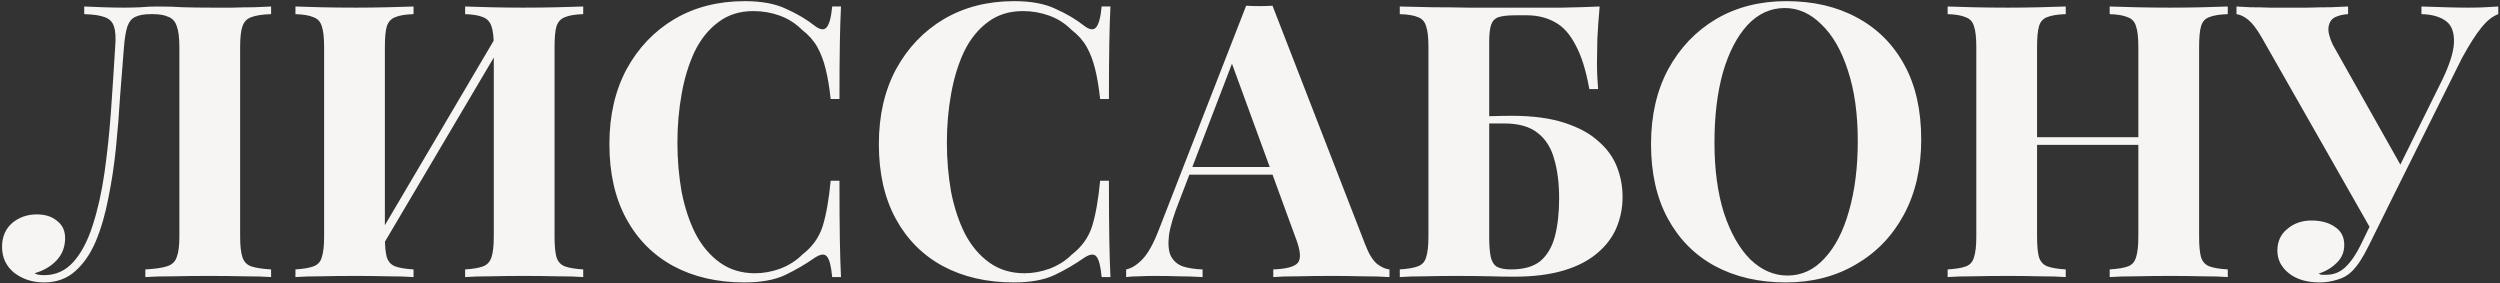 <?xml version="1.0" encoding="UTF-8"?> <svg xmlns="http://www.w3.org/2000/svg" width="785" height="89" viewBox="0 0 785 89" fill="none"><rect x="0" y="0" width="785" height="89" fill="#333333" stroke="none"/><path d="M85.124 2.04V4.44C82.404 4.52 80.324 4.84 78.884 5.4C77.524 5.88 76.604 6.84 76.124 8.28C75.644 9.64 75.404 11.8 75.404 14.76V74.28C75.404 77.16 75.644 79.32 76.124 80.76C76.604 82.2 77.524 83.16 78.884 83.64C80.324 84.12 82.404 84.44 85.124 84.6V87C82.964 86.84 80.124 86.76 76.604 86.76C73.164 86.68 69.484 86.64 65.564 86.64C61.804 86.64 58.124 86.68 54.524 86.76C50.924 86.76 47.964 86.84 45.644 87V84.6C48.604 84.44 50.844 84.12 52.364 83.64C53.964 83.16 55.004 82.2 55.484 80.76C56.044 79.32 56.324 77.16 56.324 74.28V14.76C56.324 11.8 56.044 9.6 55.484 8.16C55.004 6.72 54.124 5.76 52.844 5.28C51.644 4.72 50.044 4.44 48.044 4.44H47.204C45.284 4.44 43.724 4.72 42.524 5.28C41.404 5.76 40.564 6.76 40.004 8.28C39.524 9.72 39.164 11.88 38.924 14.76C38.524 19.48 38.124 24.56 37.724 30C37.404 35.44 36.964 40.92 36.404 46.44C35.844 51.96 35.044 57.24 34.004 62.28C33.044 67.32 31.724 71.84 30.044 75.84C28.364 79.76 26.204 82.88 23.564 85.2C20.924 87.52 17.684 88.68 13.844 88.68C10.244 88.68 7.124 87.68 4.484 85.68C1.924 83.6 0.644 80.88 0.644 77.52C0.644 74.4 1.684 71.92 3.764 70.08C5.924 68.24 8.524 67.32 11.564 67.32C14.204 67.32 16.324 68 17.924 69.36C19.604 70.64 20.444 72.44 20.444 74.76C20.444 77.56 19.524 79.92 17.684 81.84C15.924 83.68 13.644 85 10.844 85.8C11.244 86.04 11.684 86.2 12.164 86.28C12.724 86.36 13.284 86.4 13.844 86.4C17.524 86.4 20.604 85 23.084 82.2C25.564 79.4 27.564 75.6 29.084 70.8C30.684 65.92 31.924 60.4 32.804 54.24C33.684 48.08 34.364 41.64 34.844 34.92C35.324 28.12 35.764 21.4 36.164 14.76C36.404 11.96 36.284 9.84 35.804 8.4C35.404 6.96 34.444 5.96 32.924 5.4C31.484 4.84 29.324 4.52 26.444 4.44V2.04C28.124 2.12 30.124 2.2 32.444 2.28C34.764 2.36 36.884 2.4 38.804 2.4C40.644 2.4 42.404 2.36 44.084 2.28C45.844 2.12 47.604 2.04 49.364 2.04C52.404 2.04 55.164 2.12 57.644 2.28C60.124 2.36 63.084 2.4 66.524 2.4C68.524 2.4 70.684 2.4 73.004 2.4C75.404 2.32 77.644 2.28 79.724 2.28C81.884 2.2 83.684 2.12 85.124 2.04ZM129.851 2.04V4.44C127.291 4.52 125.371 4.84 124.091 5.4C122.811 5.88 121.931 6.84 121.451 8.28C121.051 9.64 120.851 11.8 120.851 14.76V74.28C120.851 77.16 121.051 79.32 121.451 80.76C121.931 82.2 122.811 83.16 124.091 83.64C125.371 84.12 127.291 84.44 129.851 84.6V87C127.691 86.84 124.971 86.76 121.691 86.76C118.411 86.68 115.091 86.64 111.731 86.64C107.811 86.64 104.171 86.68 100.811 86.76C97.531 86.76 94.851 86.84 92.771 87V84.6C95.251 84.44 97.131 84.12 98.411 83.64C99.771 83.16 100.651 82.2 101.051 80.76C101.531 79.32 101.771 77.16 101.771 74.28V14.76C101.771 11.8 101.531 9.64 101.051 8.28C100.651 6.84 99.771 5.88 98.411 5.4C97.131 4.84 95.251 4.52 92.771 4.44V2.04C94.851 2.12 97.531 2.2 100.811 2.28C104.171 2.36 107.811 2.4 111.731 2.4C115.091 2.4 118.411 2.36 121.691 2.28C124.971 2.2 127.691 2.12 129.851 2.04ZM157.451 8.64C157.451 8.64 157.451 9.08 157.451 9.96C157.451 10.76 157.451 11.6 157.451 12.48C157.531 13.36 157.571 13.8 157.571 13.8L117.491 81.6L116.411 78.24L157.451 8.64ZM183.131 2.04V4.44C180.571 4.52 178.651 4.84 177.371 5.4C176.091 5.88 175.211 6.84 174.731 8.28C174.331 9.64 174.131 11.8 174.131 14.76V74.28C174.131 77.16 174.331 79.32 174.731 80.76C175.211 82.2 176.091 83.16 177.371 83.64C178.651 84.12 180.571 84.44 183.131 84.6V87C181.051 86.84 178.331 86.76 174.971 86.76C171.611 86.68 168.011 86.64 164.171 86.64C160.811 86.64 157.451 86.68 154.091 86.76C150.811 86.76 148.131 86.84 146.051 87V84.6C148.531 84.44 150.411 84.12 151.691 83.64C152.971 83.16 153.851 82.2 154.331 80.76C154.811 79.32 155.051 77.16 155.051 74.28V14.76C155.051 11.8 154.811 9.64 154.331 8.28C153.851 6.84 152.971 5.88 151.691 5.4C150.411 4.84 148.531 4.52 146.051 4.44V2.04C148.131 2.12 150.811 2.2 154.091 2.28C157.451 2.36 160.811 2.4 164.171 2.4C168.011 2.4 171.611 2.36 174.971 2.28C178.331 2.2 181.051 2.12 183.131 2.04ZM233.831 0.36C239.111 0.36 243.431 1.16 246.791 2.76C250.231 4.28 253.271 6.08 255.911 8.16C257.511 9.36 258.711 9.52 259.511 8.64C260.391 7.68 260.991 5.48 261.311 2.04H264.071C263.911 5.16 263.791 8.96 263.711 13.44C263.631 17.84 263.591 23.72 263.591 31.08H260.831C260.431 27.4 259.911 24.28 259.271 21.72C258.631 19.08 257.751 16.76 256.631 14.76C255.511 12.76 253.911 10.96 251.831 9.36C249.831 7.36 247.511 5.88 244.871 4.92C242.231 3.96 239.471 3.48 236.591 3.48C232.271 3.48 228.591 4.64 225.551 6.96C222.511 9.2 220.031 12.28 218.111 16.2C216.271 20.12 214.911 24.56 214.031 29.52C213.151 34.4 212.711 39.48 212.711 44.76C212.711 50.12 213.151 55.28 214.031 60.24C214.991 65.12 216.431 69.48 218.351 73.32C220.351 77.16 222.911 80.2 226.031 82.44C229.151 84.68 232.831 85.8 237.071 85.8C239.711 85.8 242.351 85.32 244.991 84.36C247.711 83.32 250.031 81.84 251.951 79.92C255.071 77.52 257.191 74.56 258.311 71.04C259.431 67.44 260.271 62.68 260.831 56.76H263.591C263.591 64.36 263.631 70.52 263.711 75.24C263.791 79.88 263.911 83.8 264.071 87H261.311C260.991 83.56 260.431 81.4 259.631 80.52C258.911 79.64 257.671 79.76 255.911 80.88C252.951 82.96 249.791 84.8 246.431 86.4C243.151 87.92 238.911 88.68 233.711 88.68C225.231 88.68 217.791 86.96 211.391 83.52C205.071 80.08 200.151 75.12 196.631 68.64C193.111 62.16 191.351 54.36 191.351 45.24C191.351 36.28 193.151 28.44 196.751 21.72C200.431 15 205.431 9.76 211.751 6C218.151 2.24 225.511 0.36 233.831 0.36ZM318.441 0.36C323.721 0.36 328.041 1.16 331.401 2.76C334.841 4.28 337.881 6.08 340.521 8.16C342.121 9.36 343.321 9.52 344.121 8.64C345.001 7.68 345.601 5.48 345.921 2.04H348.681C348.521 5.16 348.401 8.96 348.321 13.44C348.241 17.84 348.201 23.72 348.201 31.08H345.441C345.041 27.4 344.521 24.28 343.881 21.72C343.241 19.08 342.361 16.76 341.241 14.76C340.121 12.76 338.521 10.96 336.441 9.36C334.441 7.36 332.121 5.88 329.481 4.92C326.841 3.96 324.081 3.48 321.201 3.48C316.881 3.48 313.201 4.64 310.161 6.96C307.121 9.2 304.641 12.28 302.721 16.2C300.881 20.12 299.521 24.56 298.641 29.52C297.761 34.4 297.321 39.48 297.321 44.76C297.321 50.12 297.761 55.28 298.641 60.24C299.601 65.12 301.041 69.48 302.961 73.32C304.961 77.16 307.521 80.2 310.641 82.44C313.761 84.68 317.441 85.8 321.681 85.8C324.321 85.8 326.961 85.32 329.601 84.36C332.321 83.32 334.641 81.84 336.561 79.92C339.681 77.52 341.801 74.56 342.921 71.04C344.041 67.44 344.881 62.68 345.441 56.76H348.201C348.201 64.36 348.241 70.52 348.321 75.24C348.401 79.88 348.521 83.8 348.681 87H345.921C345.601 83.56 345.041 81.4 344.241 80.52C343.521 79.64 342.281 79.76 340.521 80.88C337.561 82.96 334.401 84.8 331.041 86.4C327.761 87.92 323.521 88.68 318.321 88.68C309.841 88.68 302.401 86.96 296.001 83.52C289.681 80.08 284.761 75.12 281.241 68.64C277.721 62.16 275.961 54.36 275.961 45.24C275.961 36.28 277.761 28.44 281.361 21.72C285.041 15 290.041 9.76 296.361 6C302.761 2.24 310.121 0.36 318.441 0.36ZM399.57 1.8L428.73 76.92C429.85 79.8 431.09 81.8 432.45 82.92C433.89 83.96 435.17 84.52 436.29 84.6V87C433.89 86.84 431.05 86.76 427.77 86.76C424.57 86.68 421.33 86.64 418.05 86.64C414.37 86.64 410.89 86.68 407.61 86.76C404.33 86.76 401.73 86.84 399.81 87V84.6C403.89 84.44 406.45 83.76 407.49 82.56C408.61 81.28 408.37 78.6 406.77 74.52L386.37 18.72L388.53 15.6L370.29 63.12C368.53 67.52 367.45 71.12 367.05 73.92C366.73 76.72 366.93 78.88 367.65 80.4C368.45 81.92 369.69 83 371.37 83.64C373.13 84.2 375.21 84.52 377.61 84.6V87C374.97 86.84 372.45 86.76 370.05 86.76C367.65 86.68 365.21 86.64 362.73 86.64C360.97 86.64 359.29 86.68 357.69 86.76C356.17 86.76 354.81 86.84 353.61 87V84.6C355.29 84.28 357.01 83.2 358.77 81.36C360.53 79.52 362.25 76.4 363.93 72L391.29 1.8C392.57 1.88 393.93 1.92 395.37 1.92C396.89 1.92 398.29 1.88 399.57 1.8ZM407.97 52.44V54.84H372.21L373.41 52.44H407.97ZM502.289 2.04C501.969 5.56 501.729 8.96 501.569 12.24C501.489 15.52 501.449 18.04 501.449 19.8C501.449 21.4 501.489 22.92 501.569 24.36C501.649 25.8 501.729 27 501.809 27.96H499.049C498.009 22.12 496.569 17.52 494.729 14.16C492.969 10.72 490.809 8.32 488.249 6.96C485.689 5.52 482.729 4.8 479.369 4.8H475.889C473.489 4.8 471.689 5 470.489 5.4C469.369 5.8 468.609 6.6 468.209 7.8C467.809 8.92 467.609 10.76 467.609 13.32V74.28C467.609 77 467.769 79.12 468.089 80.64C468.409 82.08 469.049 83.12 470.009 83.76C471.049 84.32 472.529 84.6 474.449 84.6C478.449 84.6 481.529 83.72 483.689 81.96C485.849 80.12 487.369 77.52 488.249 74.16C489.129 70.8 489.569 66.84 489.569 62.28C489.569 57.56 489.049 53.44 488.009 49.92C487.049 46.4 485.329 43.68 482.849 41.76C480.369 39.76 476.849 38.76 472.289 38.76C471.169 38.76 469.809 38.76 468.209 38.76C466.689 38.76 465.169 38.8 463.649 38.88C462.209 38.88 460.929 38.88 459.809 38.88V36.48C462.529 36.48 465.209 36.48 467.849 36.48C470.569 36.4 472.849 36.36 474.689 36.36C481.169 36.36 486.649 37.08 491.129 38.52C495.609 39.96 499.169 41.88 501.809 44.28C504.529 46.6 506.489 49.28 507.689 52.32C508.889 55.36 509.489 58.52 509.489 61.8C509.489 65.24 508.849 68.48 507.569 71.52C506.289 74.56 504.249 77.24 501.449 79.56C498.729 81.88 495.209 83.68 490.889 84.96C486.569 86.24 481.369 86.88 475.289 86.88C473.289 86.88 470.849 86.84 467.969 86.76C465.089 86.68 461.449 86.64 457.049 86.64C454.169 86.64 451.009 86.68 447.569 86.76C444.209 86.76 441.529 86.84 439.529 87V84.6C442.009 84.44 443.889 84.12 445.169 83.64C446.529 83.16 447.409 82.2 447.809 80.76C448.289 79.32 448.529 77.16 448.529 74.28V14.76C448.529 11.8 448.289 9.64 447.809 8.28C447.409 6.84 446.569 5.88 445.289 5.4C444.009 4.84 442.089 4.52 439.529 4.44V2.04C442.809 2.12 446.289 2.2 449.969 2.28C453.649 2.28 457.289 2.32 460.889 2.4C464.489 2.4 467.849 2.4 470.969 2.4C474.089 2.4 476.649 2.4 478.649 2.4C482.089 2.4 486.009 2.4 490.409 2.4C494.809 2.32 498.769 2.2 502.289 2.04ZM560.902 0.36C569.382 0.36 576.782 2.08 583.102 5.52C589.502 8.96 594.462 13.92 597.982 20.4C601.502 26.8 603.262 34.6 603.262 43.8C603.262 52.76 601.462 60.6 597.862 67.32C594.262 74.04 589.222 79.28 582.742 83.04C576.342 86.8 569.022 88.68 560.782 88.68C552.302 88.68 544.862 86.96 538.462 83.52C532.142 80.08 527.222 75.12 523.702 68.64C520.182 62.16 518.422 54.36 518.422 45.24C518.422 36.28 520.222 28.44 523.822 21.72C527.502 15 532.502 9.76 538.822 6C545.222 2.24 552.582 0.36 560.902 0.36ZM560.422 2.52C555.942 2.52 552.022 4.32 548.662 7.92C545.382 11.52 542.822 16.48 540.982 22.8C539.222 29.12 538.342 36.44 538.342 44.76C538.342 53.24 539.342 60.64 541.342 66.96C543.422 73.2 546.182 78.04 549.622 81.48C553.142 84.84 557.022 86.52 561.262 86.52C565.742 86.52 569.622 84.72 572.902 81.12C576.262 77.52 578.822 72.56 580.582 66.24C582.422 59.84 583.342 52.52 583.342 44.28C583.342 35.72 582.302 28.32 580.222 22.08C578.222 15.84 575.462 11.04 571.942 7.68C568.502 4.24 564.662 2.52 560.422 2.52ZM662.44 87V84.6C665 84.44 666.92 84.12 668.2 83.64C669.48 83.16 670.32 82.2 670.72 80.76C671.2 79.32 671.44 77.16 671.44 74.28V14.76C671.44 11.8 671.2 9.64 670.72 8.28C670.32 6.84 669.44 5.88 668.08 5.4C666.8 4.84 664.92 4.52 662.44 4.44V2.04C664.6 2.12 667.4 2.2 670.84 2.28C674.36 2.36 677.84 2.4 681.28 2.4C684.96 2.4 688.4 2.36 691.6 2.28C694.88 2.2 697.52 2.12 699.52 2.04V4.44C696.96 4.52 695 4.84 693.64 5.4C692.36 5.88 691.52 6.84 691.12 8.28C690.72 9.64 690.52 11.8 690.52 14.76V74.28C690.52 77.16 690.72 79.32 691.12 80.76C691.6 82.2 692.48 83.16 693.76 83.64C695.04 84.12 696.96 84.44 699.52 84.6V87C697.52 86.84 694.88 86.76 691.6 86.76C688.4 86.68 684.96 86.64 681.28 86.64C677.84 86.64 674.36 86.68 670.84 86.76C667.4 86.76 664.6 86.84 662.44 87ZM611.56 87V84.6C614.12 84.44 616.04 84.12 617.32 83.64C618.6 83.16 619.44 82.2 619.84 80.76C620.32 79.32 620.56 77.16 620.56 74.28V14.76C620.56 11.8 620.32 9.64 619.84 8.28C619.44 6.84 618.56 5.88 617.2 5.4C615.92 4.84 614.04 4.52 611.56 4.44V2.04C613.64 2.12 616.32 2.2 619.6 2.28C622.96 2.36 626.6 2.4 630.52 2.4C633.88 2.4 637.2 2.36 640.48 2.28C643.76 2.2 646.48 2.12 648.64 2.04V4.44C646.08 4.52 644.12 4.84 642.76 5.4C641.48 5.88 640.64 6.84 640.24 8.28C639.84 9.64 639.64 11.8 639.64 14.76V74.28C639.64 77.16 639.84 79.32 640.24 80.76C640.72 82.2 641.6 83.16 642.88 83.64C644.16 84.12 646.08 84.44 648.64 84.6V87C646.48 86.84 643.76 86.76 640.48 86.76C637.2 86.68 633.88 86.64 630.52 86.64C626.6 86.64 622.96 86.68 619.6 86.76C616.32 86.76 613.64 86.84 611.56 87ZM631.84 45.48V43.08H679.24V45.48H631.84ZM784.457 2.04V4.44C782.697 5.08 780.937 6.48 779.177 8.64C777.417 10.8 775.377 14 773.057 18.24L746.897 70.8L744.137 71.4L710.177 11.76C708.657 9.12 707.257 7.28 705.977 6.24C704.697 5.2 703.457 4.6 702.257 4.44V2.04C703.377 2.12 704.857 2.2 706.697 2.28C708.617 2.28 710.617 2.32 712.697 2.4C714.777 2.4 716.617 2.4 718.217 2.4C720.057 2.4 722.177 2.4 724.577 2.4C727.057 2.32 729.457 2.28 731.777 2.28C734.097 2.2 735.937 2.12 737.297 2.04V4.44C735.777 4.52 734.417 4.84 733.217 5.4C732.097 5.96 731.417 6.96 731.177 8.4C730.937 9.76 731.377 11.64 732.497 14.04L754.337 52.8L749.297 60.6L765.857 27.12C768.817 21.36 770.377 16.84 770.537 13.56C770.697 10.28 769.857 7.96 768.017 6.6C766.177 5.24 763.617 4.52 760.337 4.44V2.04C763.057 2.12 765.617 2.2 768.017 2.28C770.417 2.36 772.817 2.4 775.217 2.4C777.057 2.4 778.737 2.36 780.257 2.28C781.857 2.2 783.257 2.12 784.457 2.04ZM747.137 64.8L749.417 65.76L743.777 77.16C742.737 79.24 741.817 80.88 741.017 82.08C740.217 83.28 739.377 84.32 738.497 85.2C737.217 86.48 735.657 87.36 733.817 87.84C732.057 88.4 730.257 88.68 728.417 88.68C724.337 88.68 721.097 87.72 718.697 85.8C716.297 83.88 715.097 81.52 715.097 78.72C715.097 75.84 716.137 73.56 718.217 71.88C720.297 70.12 722.817 69.24 725.777 69.24C728.817 69.24 731.297 69.92 733.217 71.28C735.137 72.56 736.097 74.44 736.097 76.92C736.097 79.16 735.297 81.04 733.697 82.56C732.177 84.08 730.297 85.2 728.057 85.92C728.297 86.08 728.617 86.2 729.017 86.28C729.417 86.28 729.897 86.28 730.457 86.28C732.777 86.28 734.777 85.48 736.457 83.88C738.217 82.2 739.817 79.88 741.257 76.92L747.137 64.8Z" fill="#F6F5F3"></path></svg> 